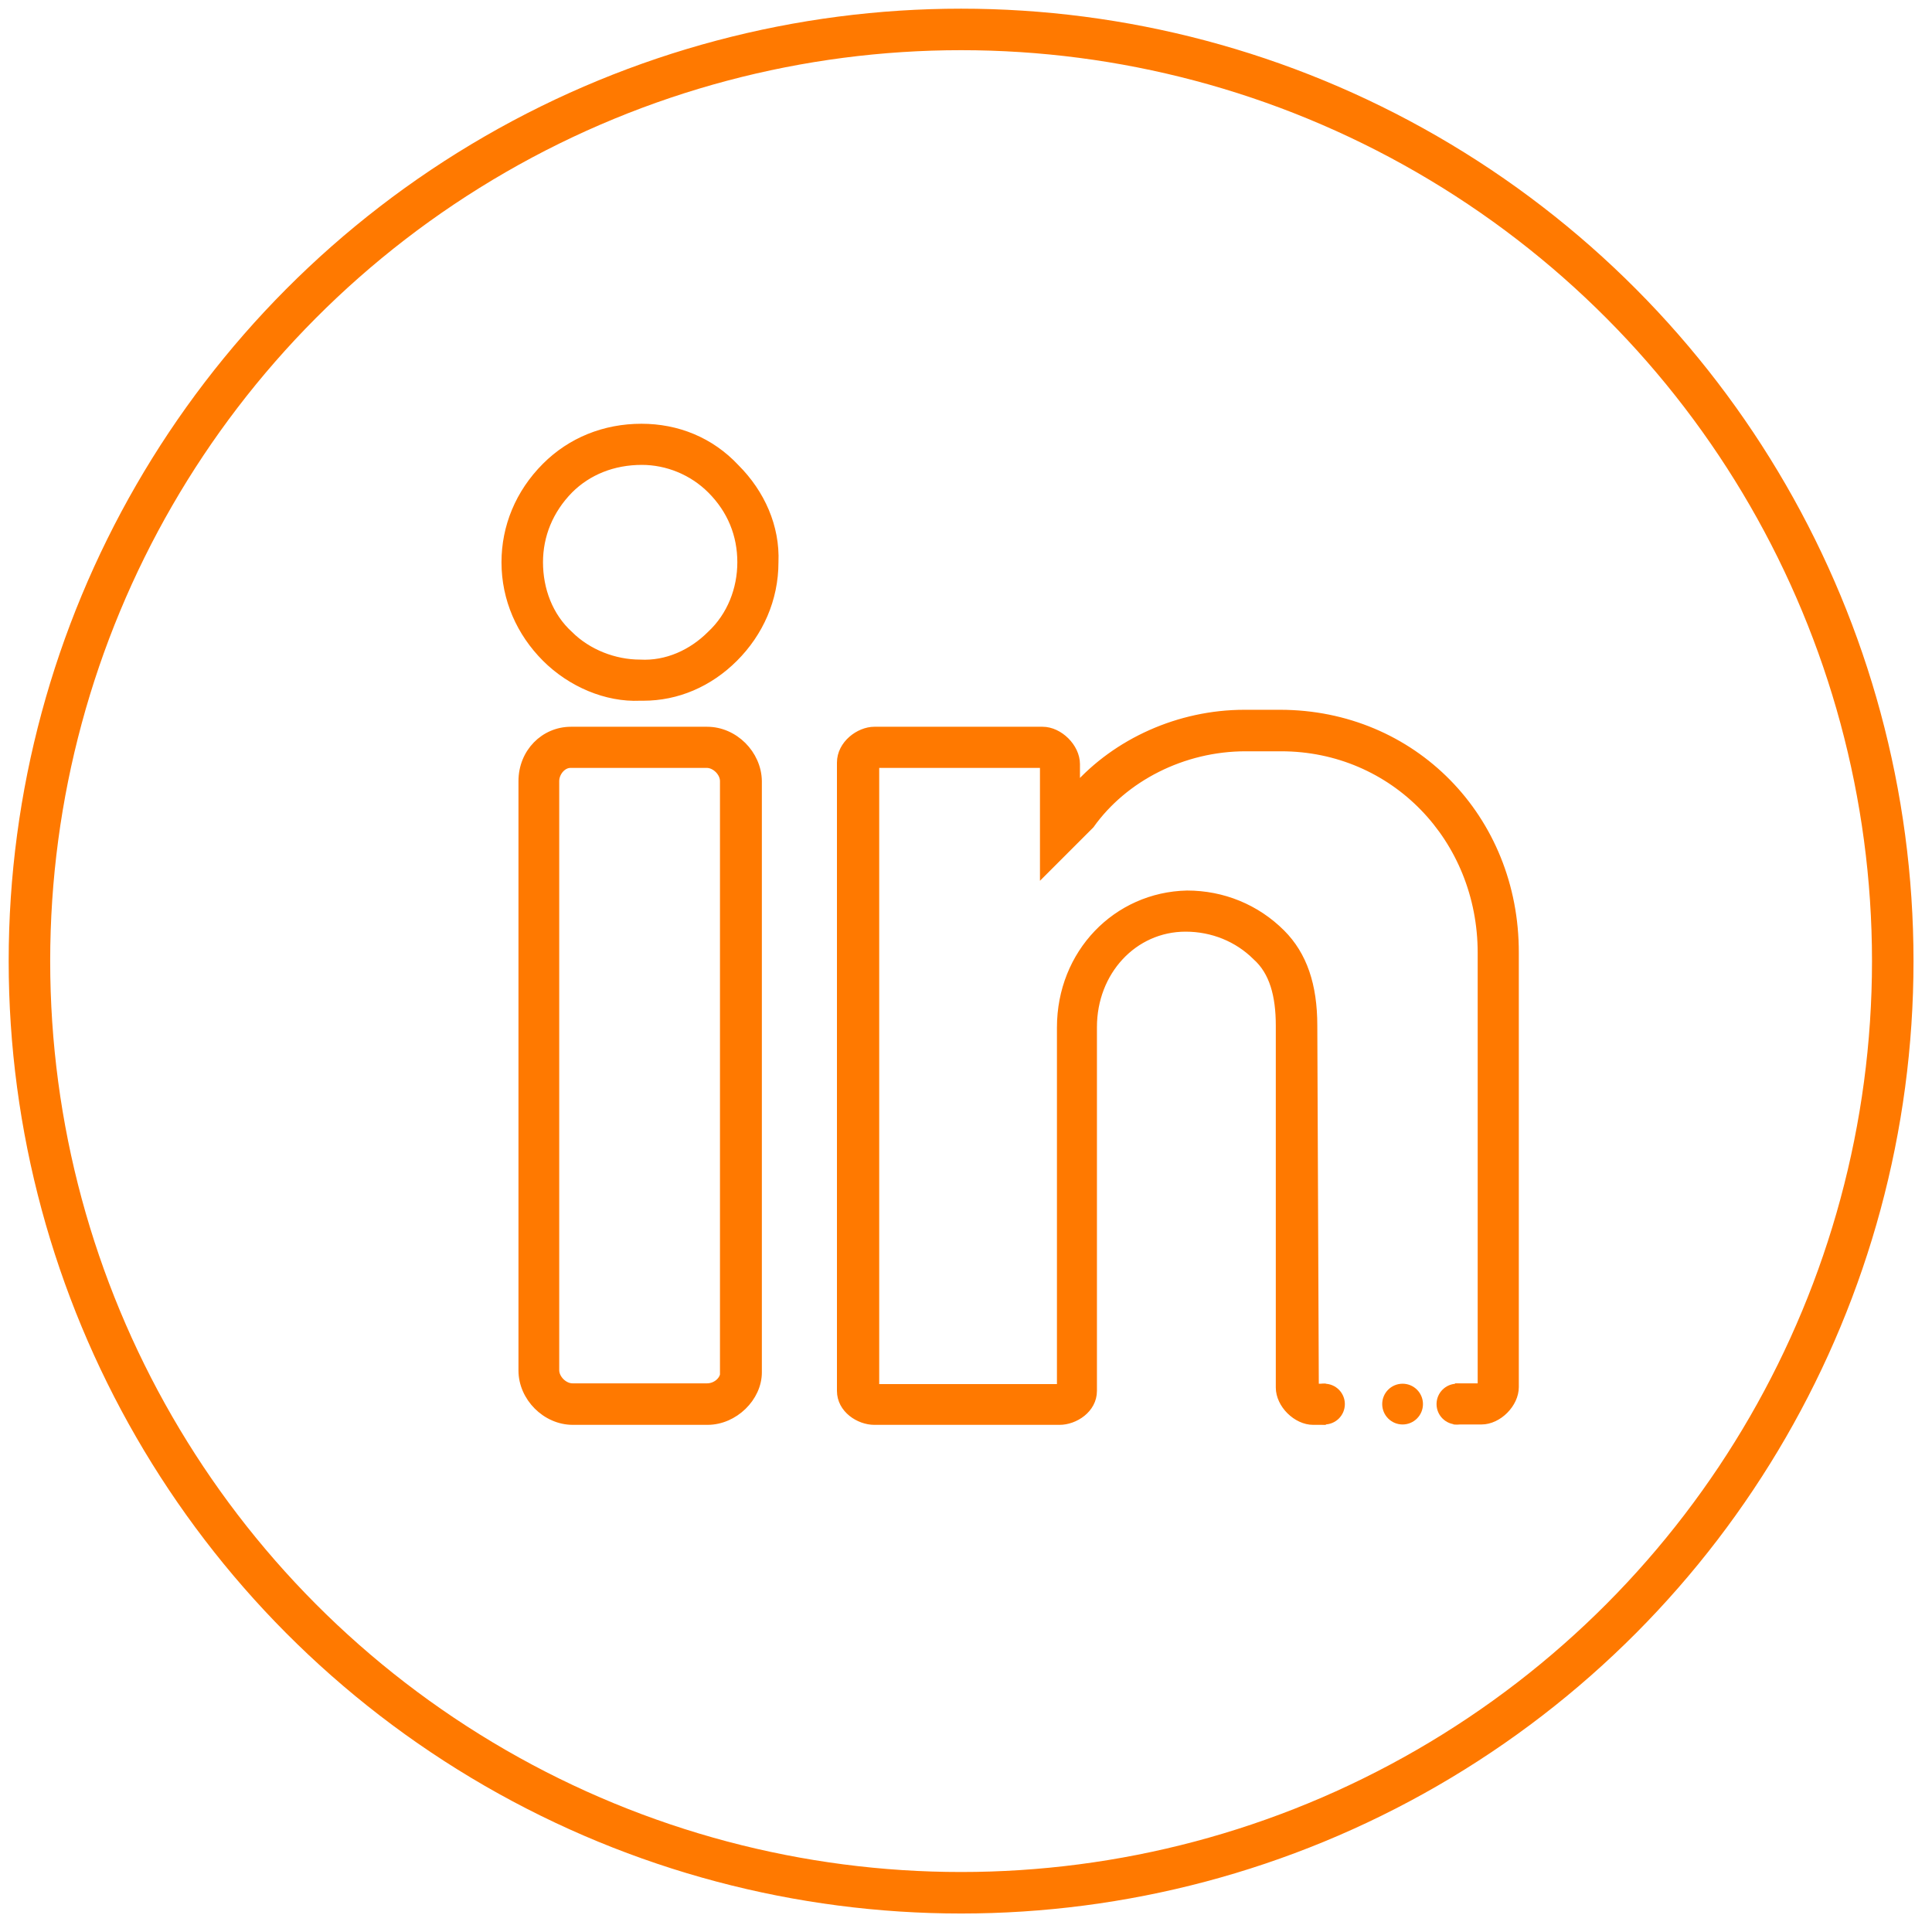 <?xml version="1.0" encoding="utf-8"?>
<!-- Generator: Adobe Illustrator 27.8.0, SVG Export Plug-In . SVG Version: 6.00 Build 0)  -->
<svg version="1.1" id="Layer_1" xmlns="http://www.w3.org/2000/svg" xmlns:xlink="http://www.w3.org/1999/xlink" x="0px" y="0px"
	 viewBox="0 0 512 512" style="enable-background:new 0 0 512 512;" xml:space="preserve">
<style type="text/css">
	.st0{fill:#FF7900;stroke:#FF7900;stroke-width:2;stroke-miterlimit:10;}
	.st1{fill:none;stroke:#FF7900;stroke-width:11;stroke-miterlimit:10;}
</style>
<g transform="translate(1)">
	<g>
		<g>
			<path class="st0" d="M169,113.3c-9.8,0-18.7,3.6-25.4,10.3c-7.1,7.1-10.7,16.1-10.7,25.4c0,9.8,4,18.7,10.7,25.4
				s16.1,10.7,25,10.3c0,0,0.4,0,0.9,0c8.9,0,17.4-3.6,24.1-10.3c6.7-6.7,10.7-15.6,10.7-25.4c0.4-9.4-3.6-18.3-10.3-25
				C187.3,116.8,178.4,113.3,169,113.3z M187.3,168.2c-4.9,4.9-11.6,8-18.7,7.6c-6.7,0-13.8-2.7-18.7-7.6c-5.4-4.9-8-12-8-19.2
				c0-7.1,2.7-13.8,8-19.2c4.9-4.9,11.6-7.6,19.2-7.6c6.7,0,13.4,2.7,18.3,7.6c5.4,5.4,8,12,8,19.2
				C195.4,156.1,192.7,163.2,187.3,168.2z"/>
			<path class="st0" d="M186.4,193.6h-36.1c-7.1,0-12.9,5.8-12.9,13.4v156.2c0,7.1,6.2,13.4,13.4,13.4h35.7
				c7.1,0,13.4-6.2,13.4-12.9V207C199.8,199.8,193.6,193.6,186.4,193.6z M190.9,363.6c0,2.2-2.2,4-4.5,4h-35.7
				c-2.2,0-4.5-2.2-4.5-4.5V207c0-2.2,1.8-4.5,4-4.5h36.1c2.2,0,4.5,2.2,4.5,4.5V363.6z"/>
			<path class="st0" d="M338.2,189.1h-9.4c-17.4,0-33.9,7.6-44.6,19.6v-6.2c0-4.5-4.5-8.9-8.9-8.9h-44.6c-4,0-8.9,3.6-8.9,8.5v166.5
				c0,4.9,4.9,8,8.9,8h49.1c4,0,8.9-3.1,8.9-8v-96.4c0-14.7,10.7-26.3,24.5-26.3c7.1,0,13.8,2.7,18.7,7.6c4.5,4,6.2,10.3,6.2,18.3
				v95.9c0,4.5,4.5,8.9,8.9,8.9h2.3c-0.2-2.9,0.7-5.9,0.2-8.9h-2l-0.4-95.9c0-10.7-2.7-18.7-8.5-24.5c-6.7-6.7-15.6-10.3-25-10.3
				c-18.7,0.4-33.5,15.6-33.5,35.3v95.5h-49.1V202.5h44.2l0.4,0.4v28.1l12-12l0.4-0.4c8.9-12.5,24.5-20.5,41.1-20.5h9.4
				c29.9,0,53.1,24.1,53.1,54.4v114.7l-0.4,0.4h-5.6c0,1.9-0.7,3.5-2,4.8c-0.1,1.4,1.1,2.7,1.4,4.1h6.6c4.5,0,8.9-4.5,8.9-8.9V252.5
				C400.6,216.8,373.4,189.1,338.2,189.1z"/>
		</g>
	</g>
</g>
<circle class="st1" cx="254.7" cy="254.7" r="246.9"/>
<circle class="st0" cx="351" cy="372.1" r="4.4"/>
<circle class="st0" cx="386.1" cy="372.1" r="4.4"/>
<circle class="st0" cx="371.7" cy="372.1" r="4.4"/>
</svg>
